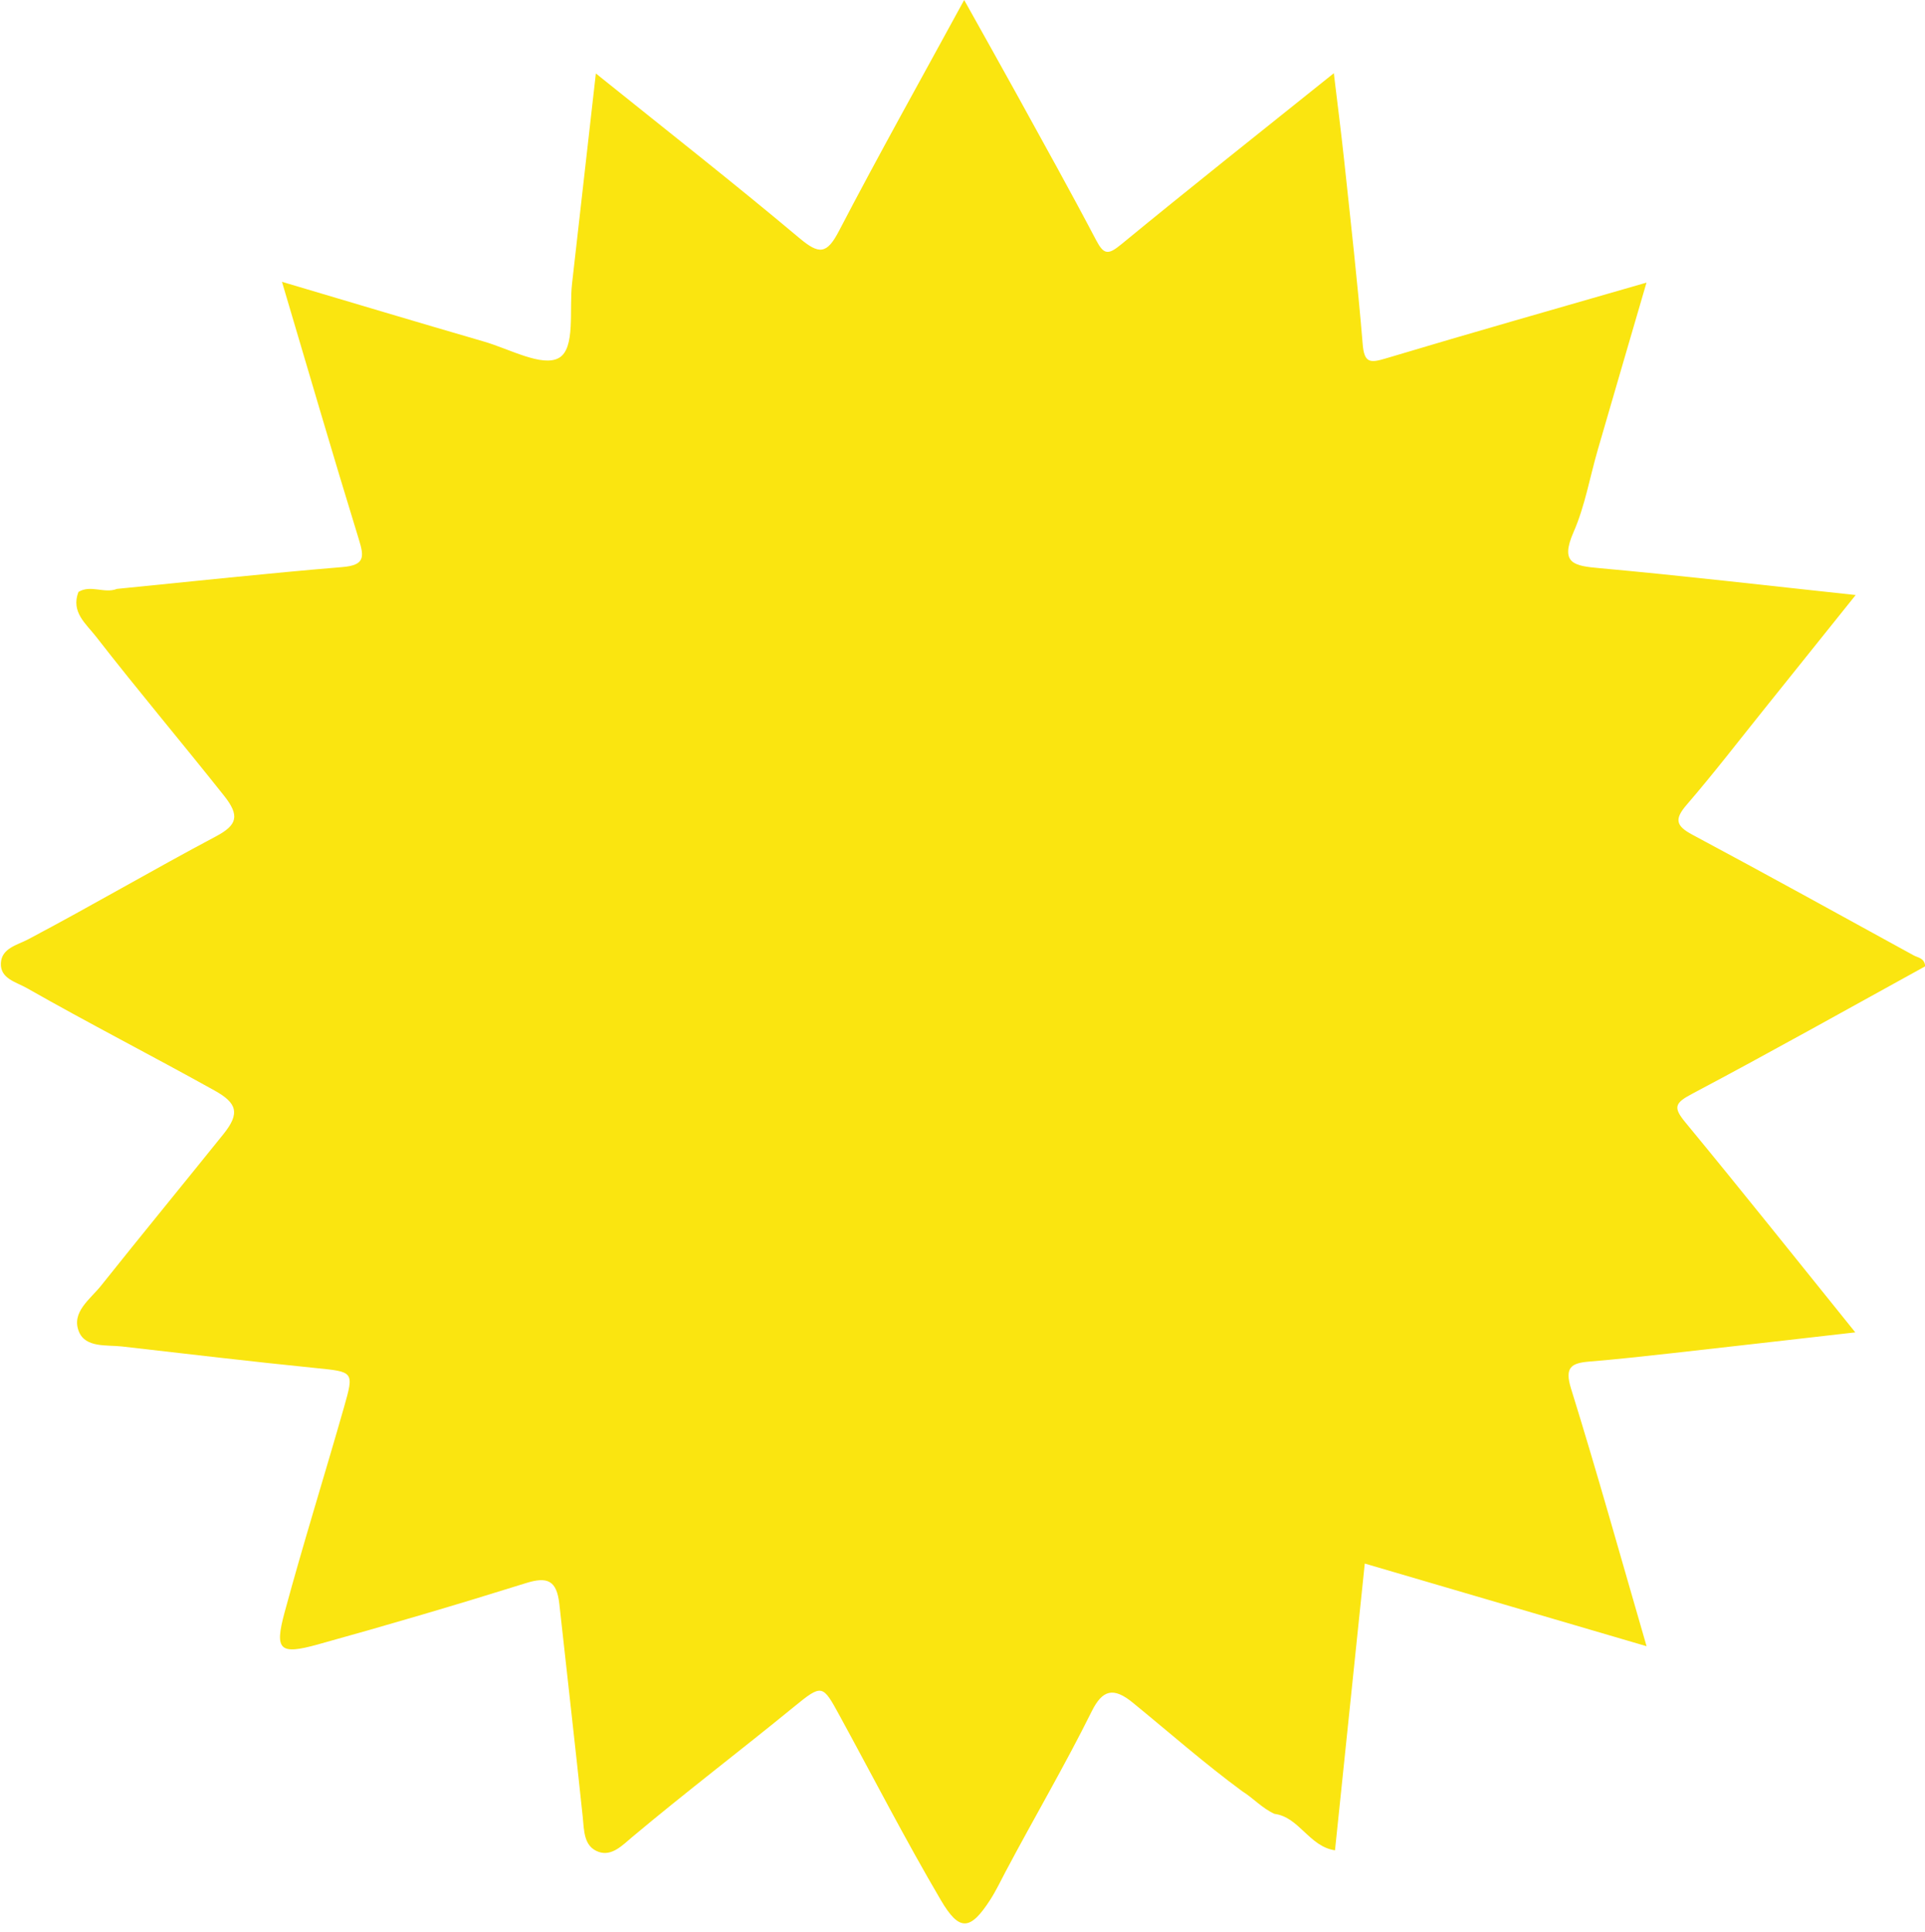 <?xml version="1.0" encoding="UTF-8" standalone="no"?><svg xmlns="http://www.w3.org/2000/svg" xmlns:xlink="http://www.w3.org/1999/xlink" fill="#000000" height="462" preserveAspectRatio="xMidYMid meet" version="1" viewBox="-0.2 0.0 460.4 462.0" width="460.4" zoomAndPan="magnify"><g id="change1_1"><path d="M27.77,140.84c17.98-1.78,35.94-3.73,53.94-5.22c5.39-0.45,5.21-2.43,3.9-6.68 c-6.18-20.06-12.04-40.21-18.37-61.54c16.87,5,32.57,9.72,48.31,14.29c6.08,1.76,13.93,6.16,17.91,3.92 c4.02-2.26,2.45-11.52,3.15-17.74c1.86-16.39,3.71-32.79,5.7-50.3c16.83,13.54,32.99,26.19,48.69,39.38 c4.72,3.96,6.55,3.88,9.47-1.74C209.96,37,220,19.08,230.4,0c4.47,8.02,8.59,15.33,12.64,22.68c6.36,11.56,12.79,23.09,18.93,34.78 c1.82,3.46,2.87,3.54,5.92,1.04c16.48-13.54,33.21-26.79,50.92-40.99c0.9,7.53,1.75,14.13,2.46,20.75 c1.56,14.67,3.23,29.34,4.44,44.04c0.38,4.65,1.86,4.52,5.63,3.39c20.37-6.11,40.82-11.91,62.25-18.1 c-4.04,13.87-7.87,26.91-11.65,39.97c-1.91,6.59-3.07,13.49-5.8,19.71c-3.32,7.58,0.18,8.07,6.31,8.62 c20,1.81,39.95,4.15,61.17,6.42c-7.55,9.41-14.61,18.23-21.68,27.04c-6.21,7.73-12.26,15.61-18.73,23.11 c-3.01,3.49-2.6,5.06,1.39,7.19c17.71,9.46,35.28,19.19,52.89,28.84c1.03,0.57,2.58,0.59,2.77,2.61 c-18.51,10.18-37.04,20.59-55.82,30.53c-4.12,2.18-4.49,3.24-1.54,6.81c13.39,16.23,26.5,32.69,40.63,50.21 c-15.39,1.75-29.62,3.4-43.84,4.98c-6.58,0.73-13.16,1.46-19.75,2c-4.38,0.36-5.98,1.38-4.39,6.49 c6.24,20.08,11.89,40.34,18.06,61.59c-22.77-6.68-44.75-13.12-67.4-19.77c-2.41,23.19-4.74,45.66-7.12,68.58 c-6.17-0.89-8.54-7.94-14.48-8.72c-2.92-1.32-5.06-3.75-7.74-5.43c-9.03-6.65-17.45-14.06-26.12-21.14 c-4.67-3.82-7.28-3.11-9.86,2.08c-6.45,13-13.81,25.52-20.6,38.34c-1.19,2.25-2.28,4.56-3.66,6.7c-4.79,7.43-7.39,7.6-11.79,0.12 c-8.51-14.48-16.19-29.43-24.24-44.17c-4.06-7.44-4.15-7.62-10.93-2.08c-12.81,10.47-25.99,20.49-38.67,31.13 c-2.3,1.93-4.84,4.66-8.01,3.55c-3.65-1.28-3.48-5.18-3.83-8.48c-1.78-16.94-3.73-33.86-5.58-50.79c-0.63-5.75-2.92-6.6-8-5.01 c-16.52,5.17-33.13,10.06-49.81,14.68c-9.09,2.52-10.35,1.37-7.92-7.62c4.45-16.46,9.56-32.74,14.23-49.14 c2.43-8.56,2.37-8.44-6.86-9.37c-15.44-1.55-30.84-3.39-46.26-5.15c-3.59-0.41-8.71,0.37-10.29-3.56c-1.88-4.65,2.71-7.72,5.32-11 c9.68-12.14,19.53-24.14,29.26-36.24c4.03-5.01,3.21-7.44-2.15-10.42C36.18,252.5,21,244.72,6.18,236.29 c-2.55-1.45-6.35-2.23-6.17-5.95c0.18-3.59,3.94-4.32,6.54-5.7c15.08-7.96,29.8-16.6,44.86-24.59c5.11-2.71,5.81-4.92,1.98-9.74 c-10.13-12.76-20.64-25.22-30.64-38.08c-2.38-3.06-6.04-5.84-4.19-10.66C21.5,139.77,24.77,142.04,27.77,140.84z" fill="#fae510"/></g></svg>